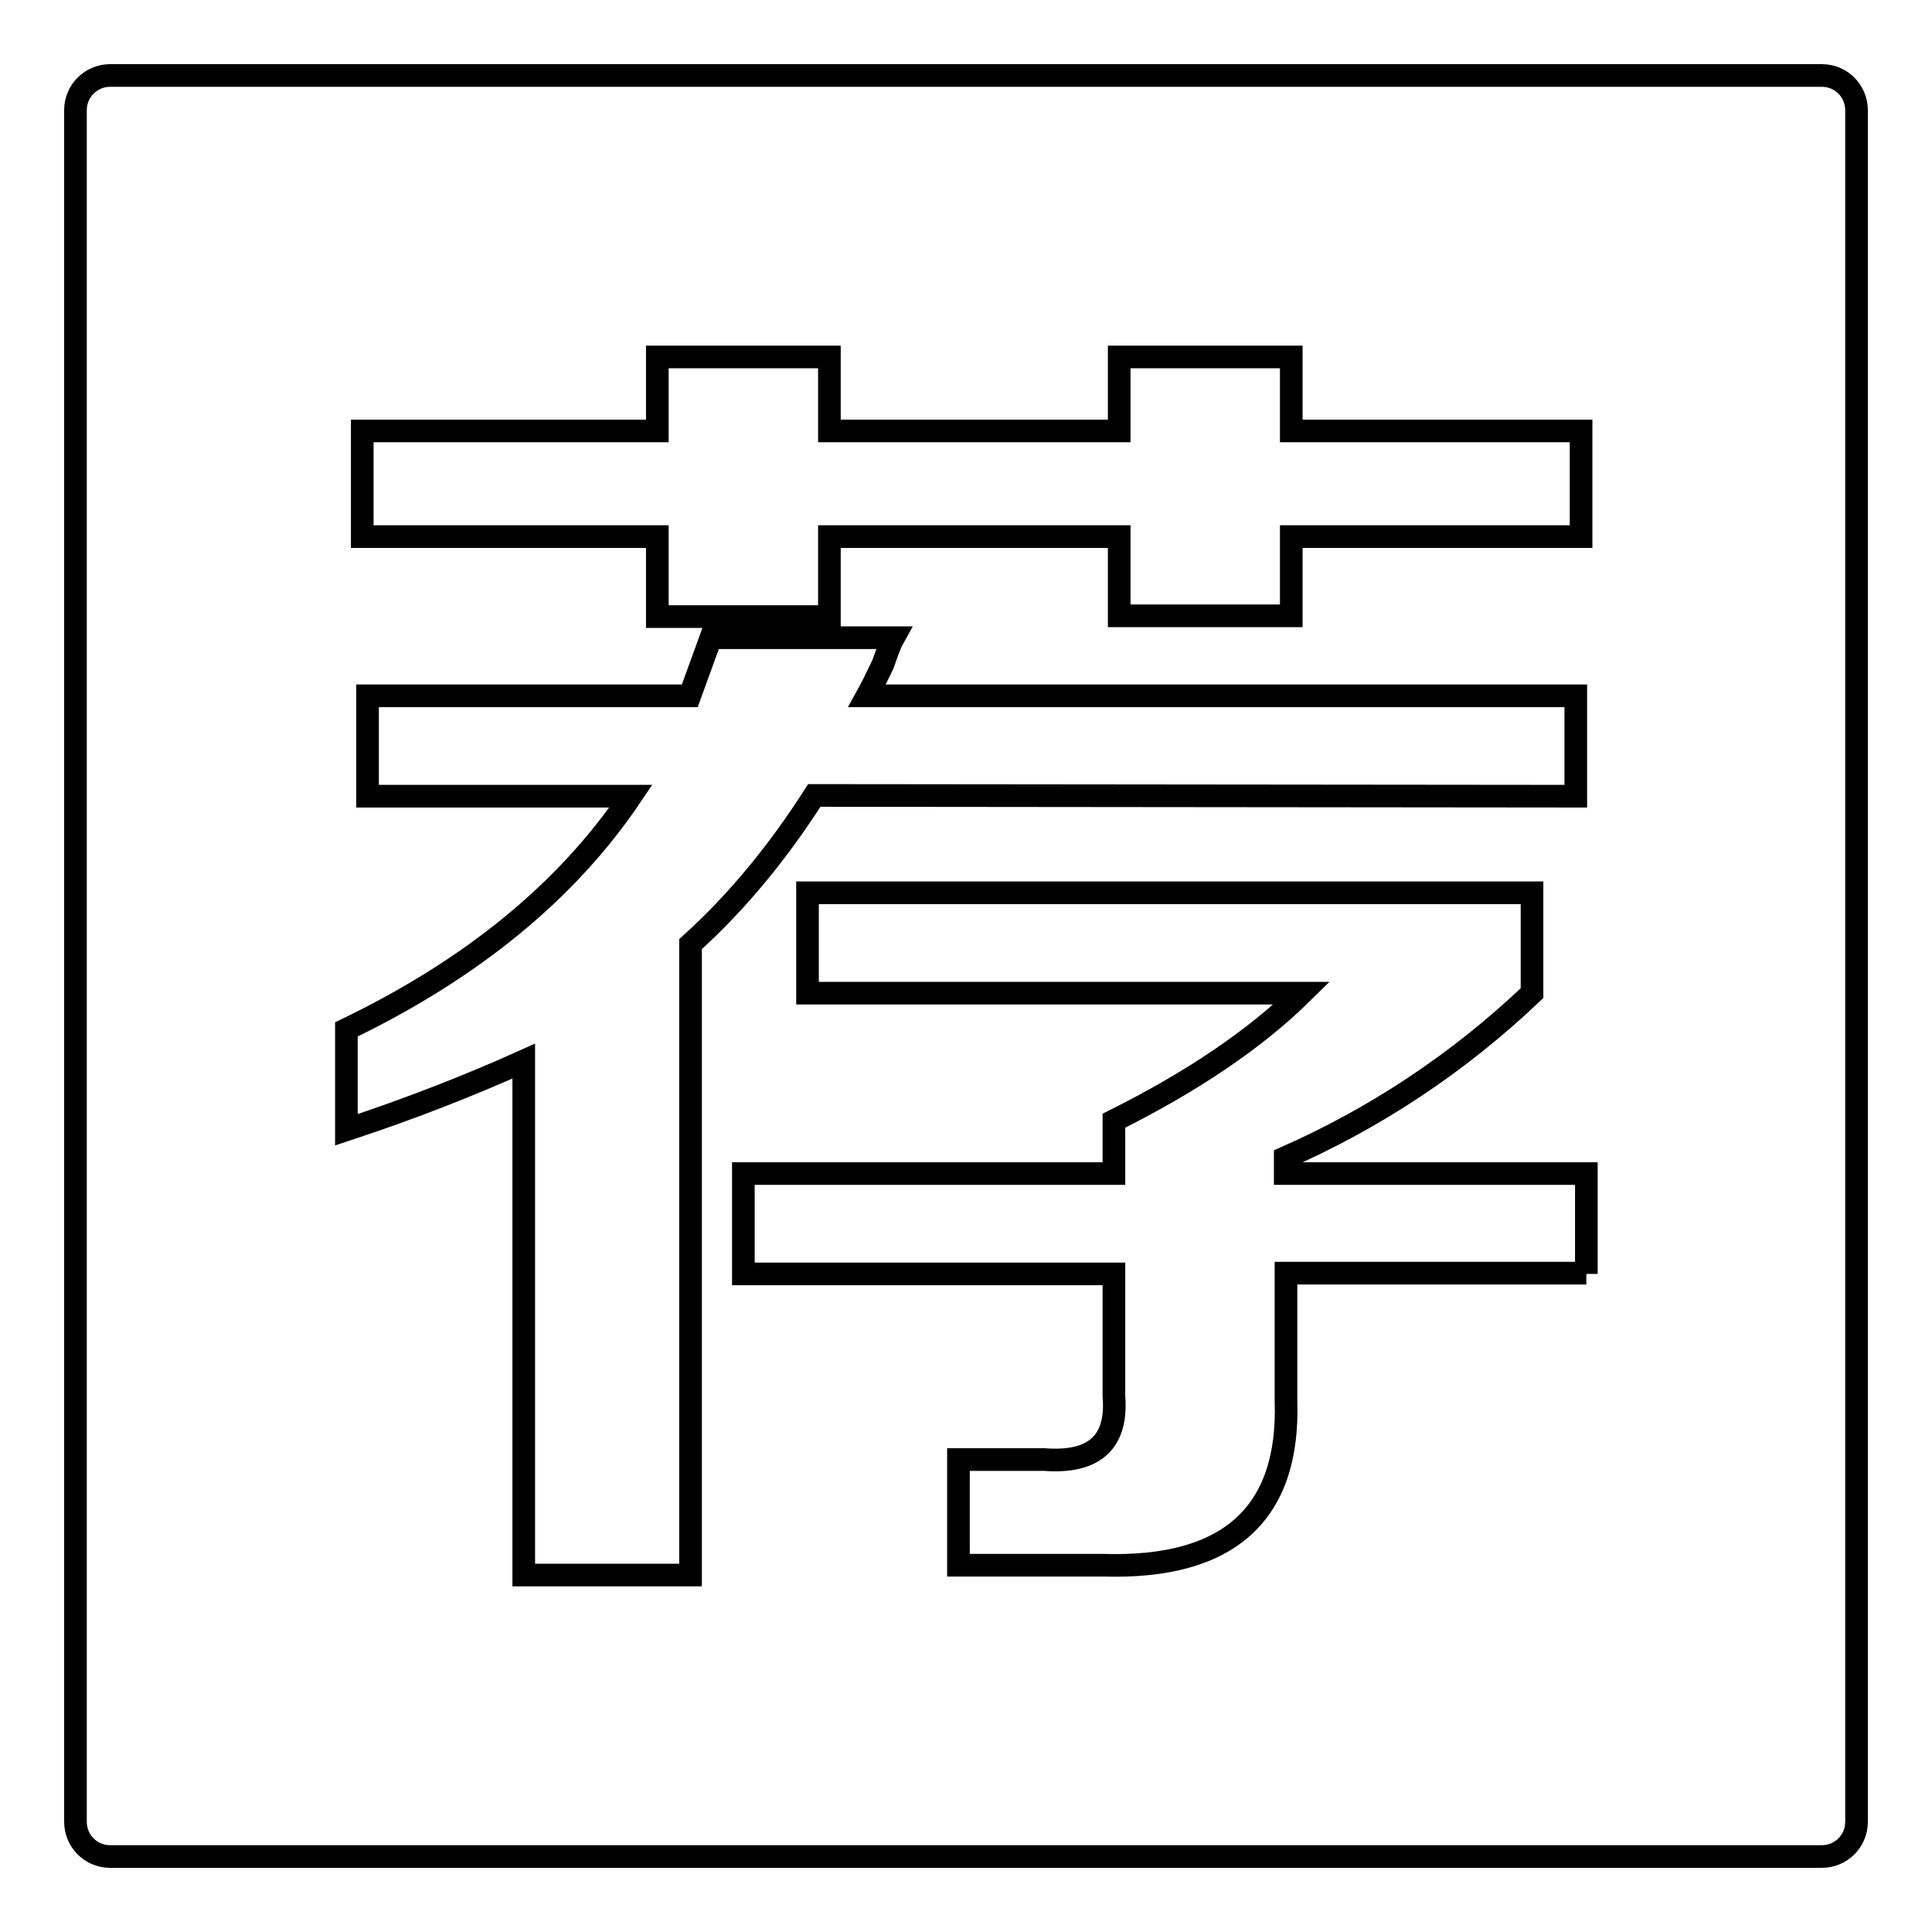 <?xml version="1.0" encoding="utf-8"?>
<!-- Svg Vector Icons : http://www.onlinewebfonts.com/icon -->
<!DOCTYPE svg PUBLIC "-//W3C//DTD SVG 1.1//EN" "http://www.w3.org/Graphics/SVG/1.1/DTD/svg11.dtd">
<svg version="1.1" xmlns="http://www.w3.org/2000/svg" xmlns:xlink="http://www.w3.org/1999/xlink" x="0px" y="0px" viewBox="0 0 256 256" enable-background="new 0 0 256 256" xml:space="preserve">
<g><g><path stroke-width="3" fill-opacity="0" stroke="#000000"  d="M241.4,10H14.6c-2.5,0-4.6,2-4.6,4.6v226.8c0,2.5,2,4.6,4.6,4.6h226.8c2.5,0,4.6-2,4.6-4.6V14.6C246,12.1,244,10,241.4,10z"/><path stroke-width="3" fill-opacity="0" stroke="#000000"  d="M87.1,81.7h22.8V71.1h38.4v10.5h22.8V71.1h38.4v-14h-38.4v-9.8h-22.8v9.8h-38.4v-9.8H87.1v9.8H48v14h39.1V81.7z M208.8,105.5V92.2h-93.9c0.5-0.9,1.2-2.3,2.1-4.2c0.5-1.4,0.9-2.6,1.4-3.5H94.2l-2.8,7.7H48.7v13.3h34.9c-8.5,12.6-21.1,22.9-37.7,30.9v13.3c8.5-2.8,16.4-5.9,23.5-9.1v68.1h22.1v-83.6c6.2-5.6,11.6-12.2,16.4-19.7L208.8,105.5L208.8,105.5z M210.2,168.8v-13.3h-39.9v-2.1c11.8-5.2,22.8-12.4,32.7-21.8v-13.3H107v13.3h65.5c-6.2,6.1-14.5,11.7-24.9,16.9v7H98.5v13.3h49.1v16.2c0.5,6.1-2.6,8.9-9.2,8.4h-11.4v14h19.2c16.6,0.5,24.7-6.8,24.2-21.8v-16.9H210.2L210.2,168.8z"/></g></g>
</svg>